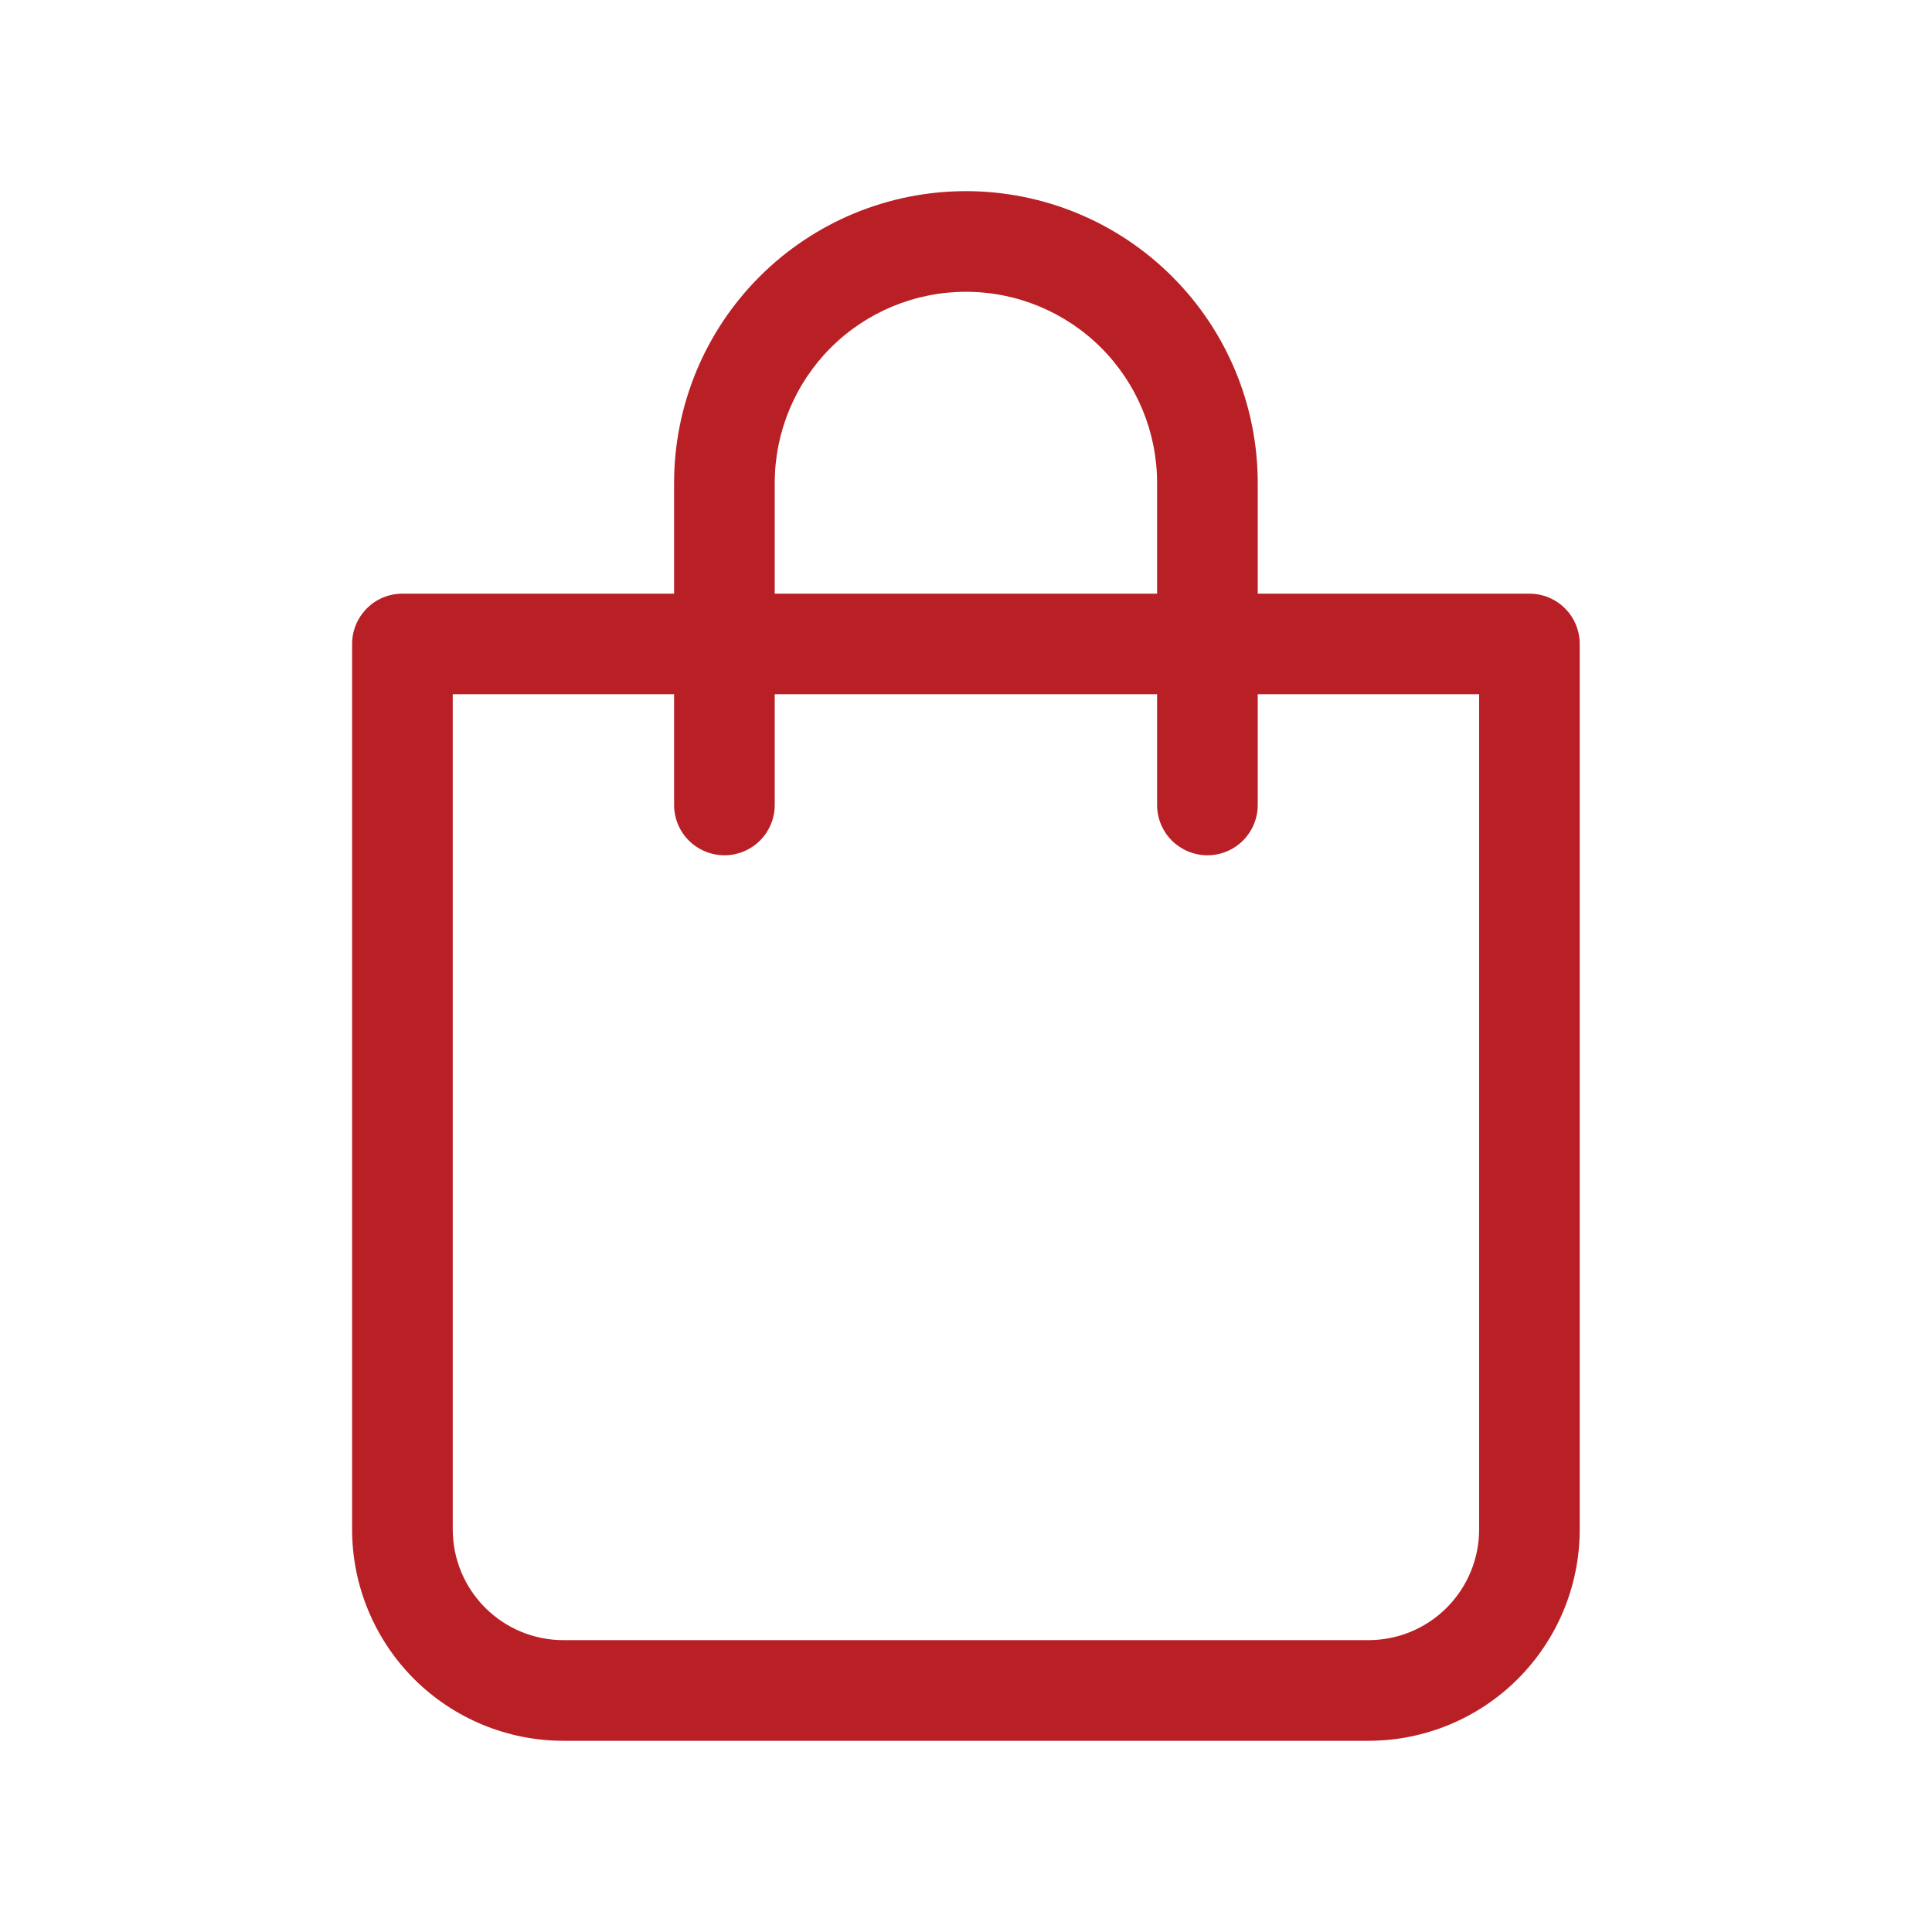 <svg width="32" height="32" viewBox="0 0 32 32" fill="none" xmlns="http://www.w3.org/2000/svg">
<path fill-rule="evenodd" clip-rule="evenodd" d="M20.832 7.999V9.833H25.332C25.553 9.833 25.765 9.92 25.921 10.077C26.078 10.233 26.165 10.445 26.165 10.666V25.333C26.165 26.261 25.797 27.151 25.14 27.808C24.484 28.464 23.594 28.833 22.665 28.833H9.332C8.404 28.833 7.514 28.464 6.857 27.808C6.201 27.151 5.832 26.261 5.832 25.333V10.666C5.832 10.445 5.92 10.233 6.076 10.077C6.232 9.92 6.444 9.833 6.665 9.833H11.165V7.999C11.165 6.717 11.675 5.488 12.581 4.582C13.487 3.675 14.717 3.166 15.999 3.166C17.281 3.166 18.51 3.675 19.416 4.582C20.323 5.488 20.832 6.717 20.832 7.999ZM12.832 9.833H19.165V7.999C19.165 7.16 18.832 6.354 18.238 5.76C17.644 5.166 16.839 4.833 15.999 4.833C15.159 4.833 14.353 5.166 13.759 5.76C13.166 6.354 12.832 7.16 12.832 7.999V9.833ZM11.165 11.499H7.499V25.333C7.499 25.819 7.692 26.285 8.036 26.629C8.379 26.973 8.846 27.166 9.332 27.166H22.665C23.152 27.166 23.618 26.973 23.962 26.629C24.305 26.285 24.499 25.819 24.499 25.333V11.499H20.832V13.333C20.832 13.554 20.744 13.766 20.588 13.922C20.432 14.078 20.22 14.166 19.999 14.166C19.778 14.166 19.566 14.078 19.409 13.922C19.253 13.766 19.165 13.554 19.165 13.333V11.499H12.832V13.333C12.832 13.554 12.744 13.766 12.588 13.922C12.432 14.078 12.22 14.166 11.999 14.166C11.778 14.166 11.566 14.078 11.409 13.922C11.253 13.766 11.165 13.554 11.165 13.333V11.499Z" fill="#B92025"/>
</svg>
